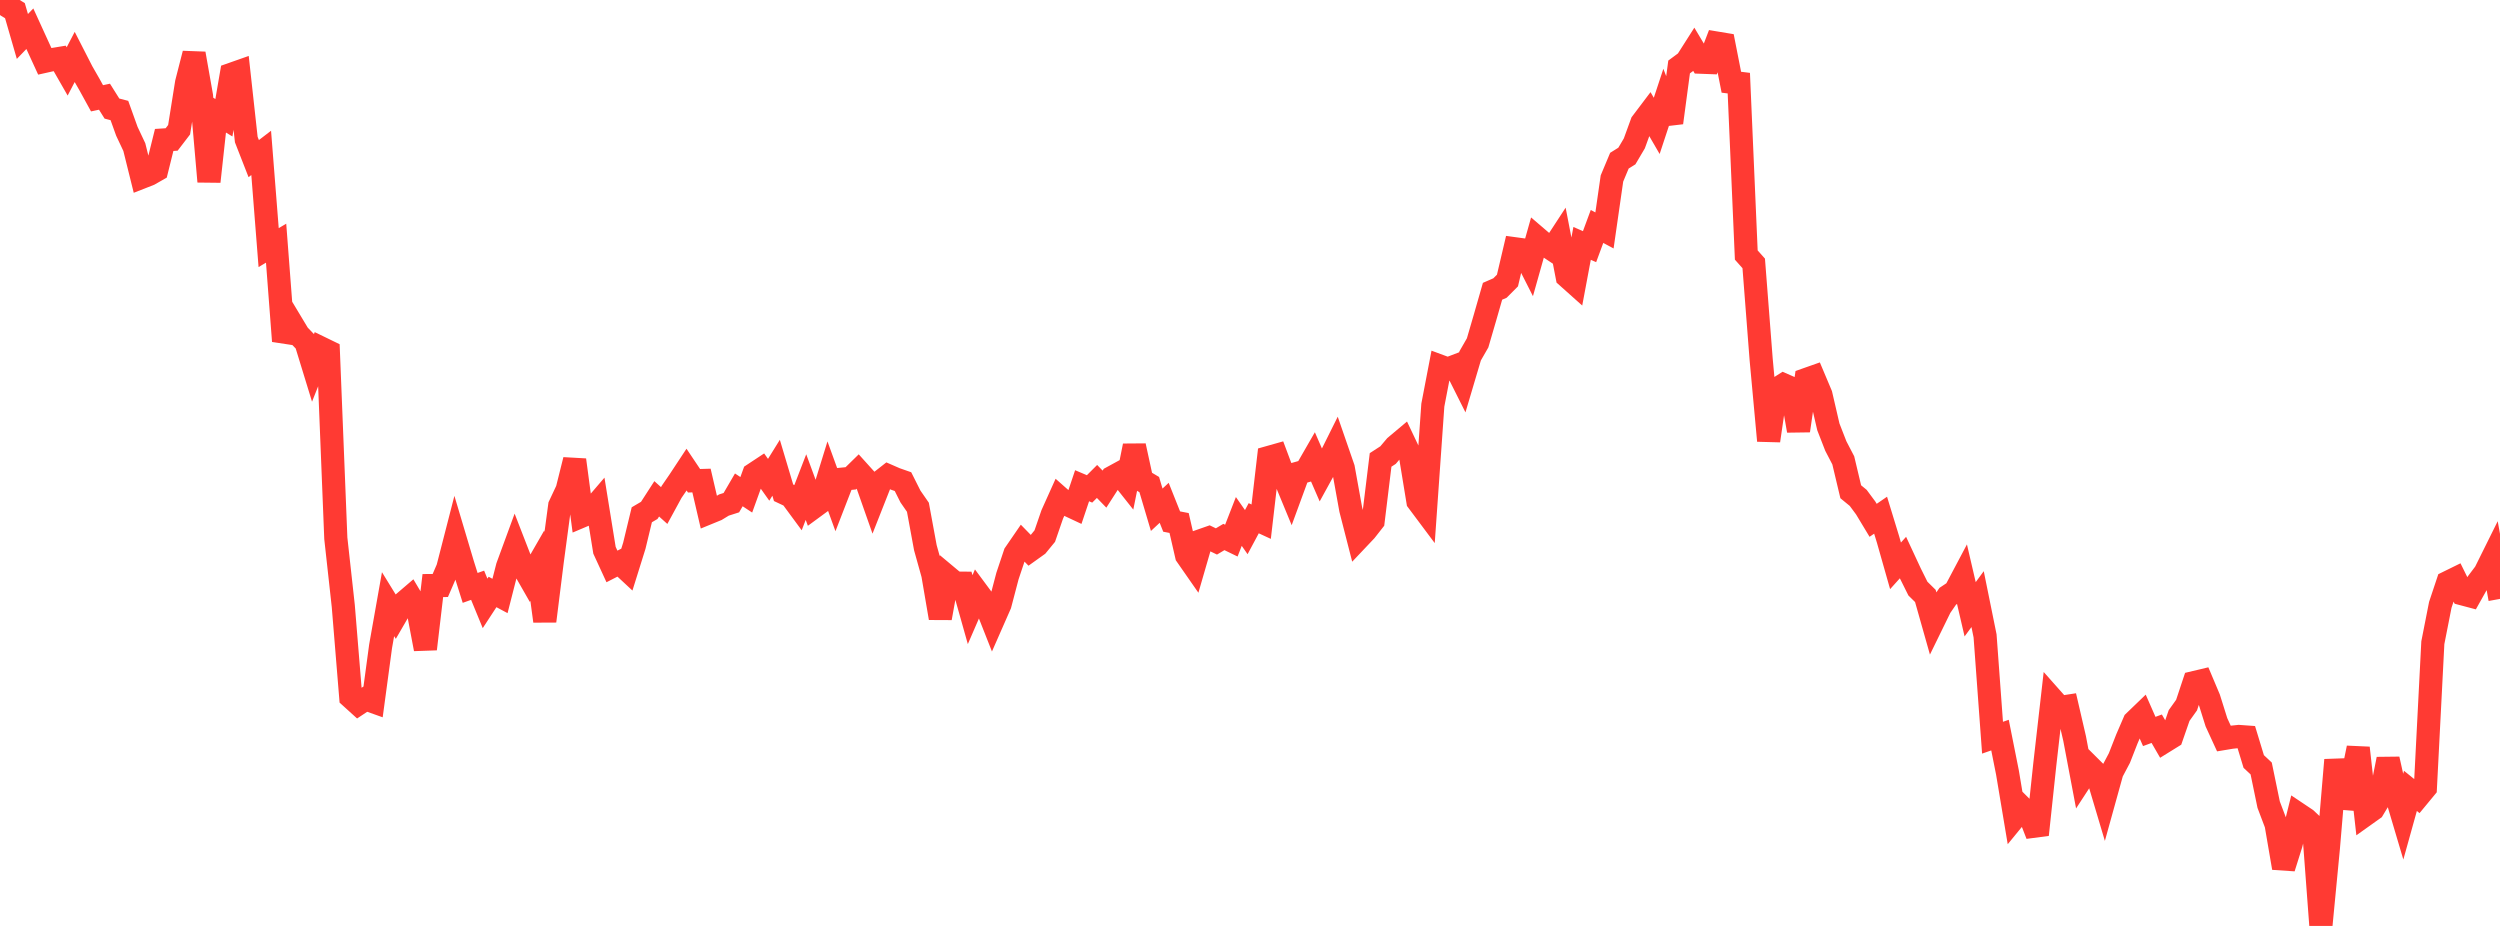 <?xml version="1.0" standalone="no"?>
<!DOCTYPE svg PUBLIC "-//W3C//DTD SVG 1.1//EN" "http://www.w3.org/Graphics/SVG/1.1/DTD/svg11.dtd">

<svg width="135" height="50" viewBox="0 0 135 50" preserveAspectRatio="none" 
  xmlns="http://www.w3.org/2000/svg"
  xmlns:xlink="http://www.w3.org/1999/xlink">


<polyline points="0.0, 0.0 0.403, 0.331 0.806, 0.575 1.209, 1.969 1.612, 1.551 2.015, 2.433 2.418, 3.31 2.821, 3.22 3.224, 3.153 3.627, 3.857 4.03, 3.083 4.433, 3.871 4.836, 4.574 5.239, 5.308 5.642, 5.222 6.045, 5.863 6.448, 5.968 6.851, 7.09 7.254, 7.945 7.657, 9.569 8.06, 9.411 8.463, 9.181 8.866, 7.557 9.269, 7.531 9.672, 7.005 10.075, 4.471 10.478, 2.896 10.881, 5.179 11.284, 9.804 11.687, 6.113 12.09, 6.358 12.493, 4.014 12.896, 3.872 13.299, 7.536 13.701, 8.565 14.104, 8.256 14.507, 13.371 14.91, 13.131 15.313, 18.419 15.716, 17.404 16.119, 18.075 16.522, 18.494 16.925, 19.807 17.328, 18.791 17.731, 18.987 18.134, 29.069 18.537, 32.722 18.94, 37.644 19.343, 38.009 19.746, 37.743 20.149, 37.887 20.552, 34.899 20.955, 32.625 21.358, 33.28 21.761, 32.585 22.164, 32.24 22.567, 32.92 22.97, 35.046 23.373, 31.62 23.776, 31.617 24.179, 30.683 24.582, 29.114 24.985, 30.466 25.388, 31.747 25.791, 31.603 26.194, 32.583 26.597, 31.966 27.0, 32.182 27.403, 30.604 27.806, 29.506 28.209, 30.544 28.612, 31.248 29.015, 30.548 29.418, 33.541 29.821, 30.314 30.224, 27.305 30.627, 26.448 31.03, 24.836 31.433, 27.863 31.836, 27.692 32.239, 27.222 32.642, 29.713 33.045, 30.588 33.448, 30.382 33.851, 30.757 34.254, 29.468 34.657, 27.798 35.06, 27.561 35.463, 26.937 35.866, 27.299 36.269, 26.558 36.672, 25.971 37.075, 25.36 37.478, 25.961 37.881, 25.949 38.284, 27.684 38.687, 27.519 39.09, 27.273 39.493, 27.144 39.896, 26.453 40.299, 26.719 40.701, 25.606 41.104, 25.34 41.507, 25.908 41.91, 25.259 42.313, 26.61 42.716, 26.8 43.119, 27.347 43.522, 26.303 43.925, 27.398 44.328, 27.102 44.731, 25.798 45.134, 26.908 45.537, 25.869 45.94, 25.83 46.343, 25.436 46.746, 25.883 47.149, 27.029 47.552, 26.007 47.955, 25.691 48.358, 25.867 48.761, 26.008 49.164, 26.81 49.567, 27.392 49.97, 29.578 50.373, 31.02 50.776, 33.375 51.179, 31.15 51.582, 31.487 51.985, 31.491 52.388, 32.921 52.791, 31.991 53.194, 32.535 53.597, 33.557 54.0, 32.64 54.403, 31.107 54.806, 29.902 55.209, 29.315 55.612, 29.728 56.015, 29.44 56.418, 28.949 56.821, 27.779 57.224, 26.883 57.627, 27.239 58.03, 27.428 58.433, 26.23 58.836, 26.401 59.239, 25.998 59.642, 26.413 60.045, 25.785 60.448, 25.565 60.851, 26.074 61.254, 24.074 61.657, 25.929 62.06, 26.168 62.463, 27.527 62.866, 27.152 63.269, 28.164 63.672, 28.242 64.075, 29.996 64.478, 30.575 64.881, 29.184 65.284, 29.043 65.687, 29.238 66.09, 28.998 66.493, 29.194 66.896, 28.158 67.299, 28.735 67.701, 27.985 68.104, 28.171 68.507, 24.705 68.91, 24.591 69.313, 25.668 69.716, 26.642 70.119, 25.544 70.522, 25.43 70.925, 24.73 71.328, 25.658 71.731, 24.924 72.134, 24.114 72.537, 25.279 72.94, 27.509 73.343, 29.08 73.746, 28.654 74.149, 28.14 74.552, 24.836 74.955, 24.575 75.358, 24.099 75.761, 23.761 76.164, 24.611 76.567, 27.068 76.97, 27.607 77.373, 21.877 77.776, 19.778 78.179, 19.927 78.582, 19.773 78.985, 20.576 79.388, 19.217 79.791, 18.516 80.194, 17.134 80.597, 15.729 81.0, 15.553 81.403, 15.148 81.806, 13.434 82.209, 13.489 82.612, 14.283 83.015, 12.853 83.418, 13.198 83.821, 13.466 84.224, 12.849 84.627, 14.935 85.03, 15.295 85.433, 13.143 85.836, 13.319 86.239, 12.228 86.642, 12.444 87.045, 9.639 87.448, 8.677 87.851, 8.425 88.254, 7.743 88.657, 6.636 89.06, 6.103 89.463, 6.798 89.866, 5.576 90.269, 6.627 90.672, 3.616 91.075, 3.318 91.478, 2.685 91.881, 3.36 92.284, 3.375 92.687, 2.324 93.09, 2.391 93.493, 4.44 93.896, 4.49 94.299, 13.772 94.701, 14.223 95.104, 19.424 95.507, 23.798 95.91, 21.037 96.313, 20.781 96.716, 20.957 97.119, 23.257 97.522, 20.497 97.925, 20.355 98.328, 21.311 98.731, 23.05 99.134, 24.085 99.537, 24.86 99.94, 26.555 100.343, 26.885 100.746, 27.429 101.149, 28.097 101.552, 27.82 101.955, 29.136 102.358, 30.555 102.761, 30.108 103.164, 30.974 103.567, 31.784 103.97, 32.181 104.373, 33.605 104.776, 32.781 105.179, 32.197 105.582, 31.929 105.985, 31.168 106.388, 32.901 106.791, 32.352 107.194, 34.339 107.597, 39.836 108.0, 39.695 108.403, 41.717 108.806, 44.126 109.209, 43.634 109.612, 44.035 110.015, 45.073 110.418, 41.289 110.821, 37.75 111.224, 38.204 111.627, 38.142 112.03, 39.883 112.433, 42.012 112.836, 41.394 113.239, 41.795 113.642, 43.148 114.045, 41.695 114.448, 40.934 114.851, 39.904 115.254, 38.97 115.657, 38.582 116.06, 39.499 116.463, 39.351 116.866, 40.049 117.269, 39.799 117.672, 38.639 118.075, 38.074 118.478, 36.861 118.881, 36.765 119.284, 37.72 119.687, 39.002 120.09, 39.879 120.493, 39.812 120.896, 39.769 121.299, 39.798 121.701, 41.121 122.104, 41.498 122.507, 43.45 122.91, 44.515 123.313, 46.866 123.716, 45.584 124.119, 43.966 124.522, 44.236 124.925, 44.614 125.328, 50.0 125.731, 45.811 126.134, 41.038 126.537, 43.593 126.94, 42.36 127.343, 40.388 127.746, 43.981 128.149, 43.694 128.552, 43.023 128.955, 40.992 129.358, 42.798 129.761, 44.155 130.164, 42.708 130.567, 43.034 130.97, 42.546 131.373, 34.707 131.776, 32.66 132.179, 31.452 132.582, 31.254 132.985, 32.07 133.388, 32.177 133.791, 31.459 134.194, 30.926 134.597, 30.114 135.0, 32.341" fill="none" stroke="#ff3a33" stroke-width="1.25"/>

</svg>